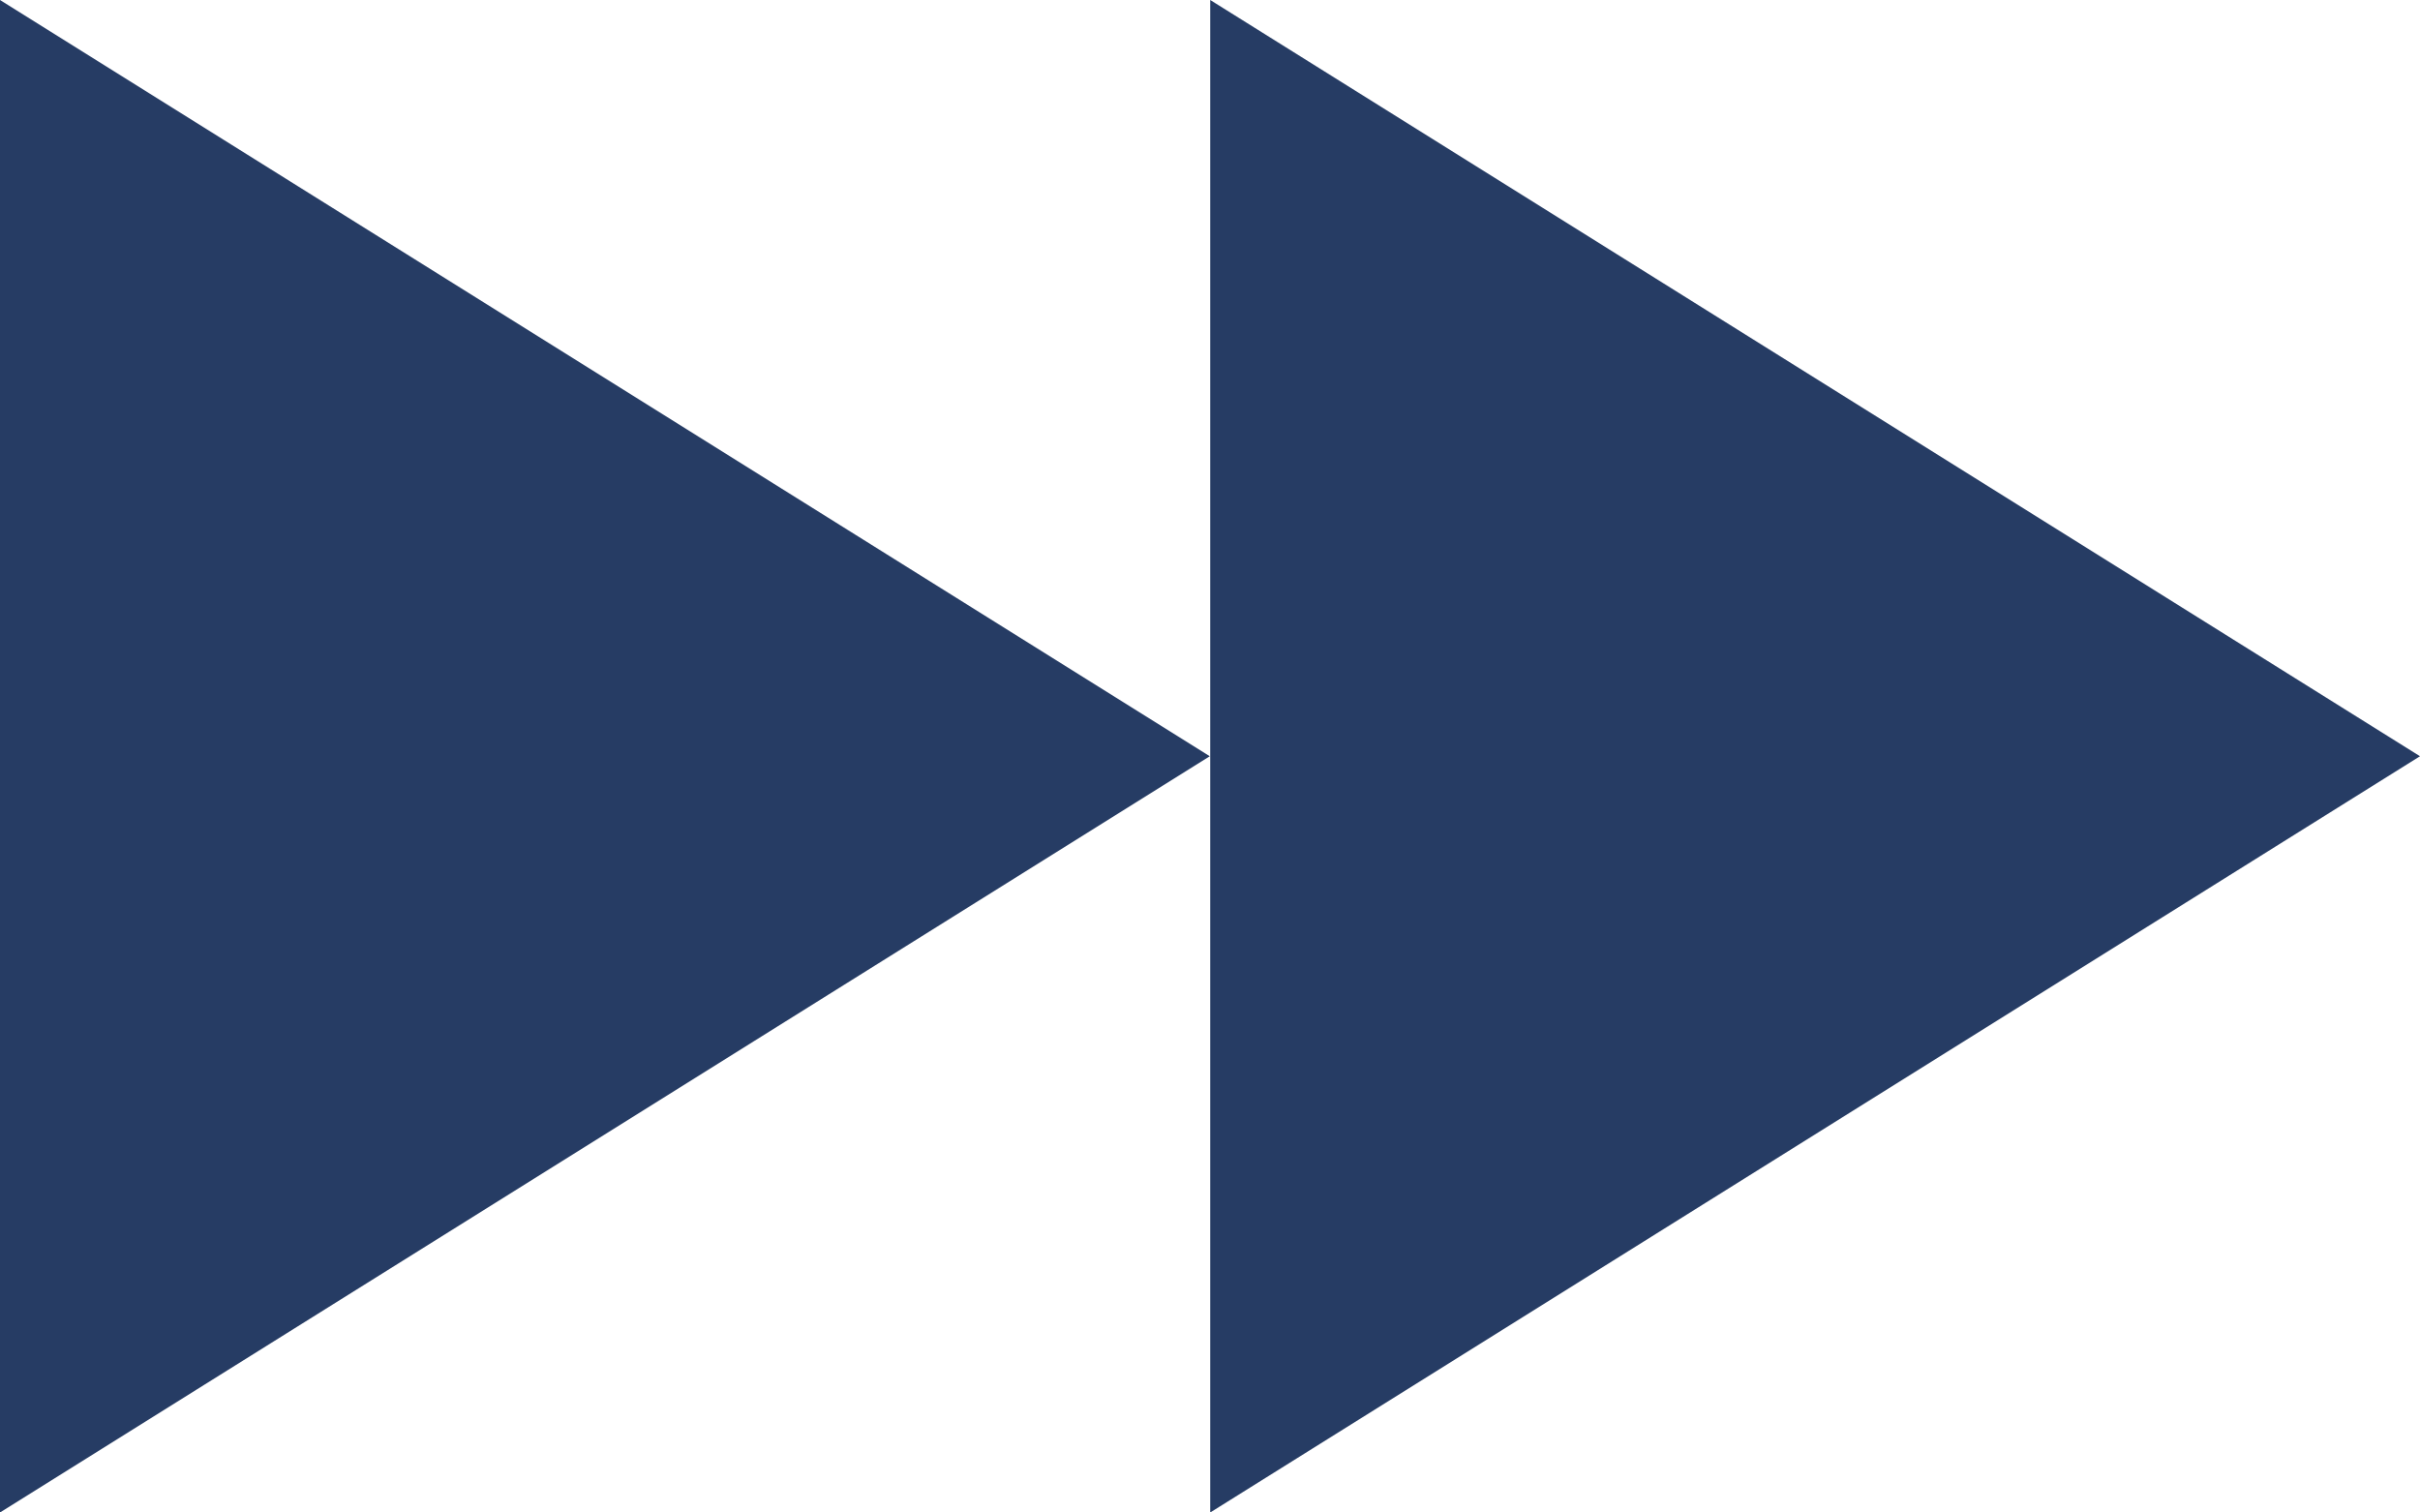 <?xml version="1.0" encoding="UTF-8"?>
<svg xmlns="http://www.w3.org/2000/svg" width="32" height="20" viewBox="0 0 32 20" fill="none">
  <path d="M1.14084e-05 -1.39852e-06L15.997 10L9.6599e-06 20L1.14084e-05 -1.39852e-06Z" fill="#263C64"></path>
  <path d="M16.003 -1.39852e-06L32 10L16.003 20L16.003 -1.39852e-06Z" fill="#263C64"></path>
</svg>
